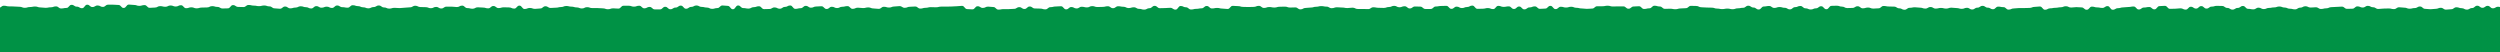 <?xml version="1.0" encoding="utf-8"?>
<!-- Generator: Adobe Illustrator 26.3.1, SVG Export Plug-In . SVG Version: 6.00 Build 0)  -->
<svg version="1.1" id="レイヤー_1" xmlns="http://www.w3.org/2000/svg" xmlns:xlink="http://www.w3.org/1999/xlink" x="0px"
	 y="0px" width="1920px" height="40px" viewBox="0 0 1920 40" style="enable-background:new 0 0 1920 40;" xml:space="preserve">
<style type="text/css">
	.st0{clip-path:url(#SVGID_00000045579193291354034590000006021556681841041599_);fill:#009245;}
</style>
<g>
	<defs>
		<rect id="SVGID_1_" width="1920" height="40"/>
	</defs>
	<clipPath id="SVGID_00000086691062722781864060000003521030431216860080_">
		<use xlink:href="#SVGID_1_"  style="overflow:visible;"/>
	</clipPath>
	<path style="clip-path:url(#SVGID_00000086691062722781864060000003521030431216860080_);fill:#009245;" d="M1943.5,55.5
		c-1.4,1.4-1.5,1.3-3.5,1.3s-2,0.4-4,0.4c-2,0-2-2.1-4-2.1s-2,0.9-4,0.9s-2-1-4-1c-2,0-2,1.2-4,1.2s-2,1.2-4,1.2s-2-1-4-1
		s-2-0.9-4-0.9c-2,0-2,0.6-4,0.6c-2,0-2,0.2-4,0.2c-2,0-2-1.7-4-1.7s-2-0.1-4-0.1c-2,0-2,0.6-4,0.6c-2,0-2-0.4-4-0.4c-2,0-2,0-4,0
		c-2,0-2,1.2-4,1.2c-2,0-2-0.7-4-0.7c-2,0-2,1.6-4,1.6s-2-1-4-1c-2,0-2,1-4,1s-2-1.6-4-1.6s-2,1.9-4,1.9s-2-2.1-4-2.1
		c-2,0-2-0.1-4-0.1c-2,0-2,1.7-4,1.7c-2,0-2,0.5-4,0.5c-2,0-2,0.1-4,0.1c-2,0-2-2.7-4-2.7c-2,0-2,1.2-4,1.2c-2,0-2-0.6-4-0.6
		s-2,2.2-4,2.2s-2-1.1-4-1.1s-2-1.2-4-1.2c-2,0-2,1.4-4,1.4c-2,0-2,0.5-4,0.5c-2,0-2-0.5-4-0.5c-2,0-2-0.6-4-0.6c-2,0-2-0.6-4-0.6
		c-2,0-2-0.5-4-0.5c-2,0-2,0.1-4,0.1c-2,0-2,0.6-4,0.6c-2,0-2,1.5-4,1.5c-2,0-2,0.5-4,0.5c-2,0-2-2.1-4-2.1c-2,0-2,0-4,0
		c-2,0-2,0.1-4,0.1c-2,0-2,0.8-4,0.8s-2-0.4-4-0.4c-2,0-2-0.6-4-0.6c-2,0-2,1.1-4,1.1c-2,0-2,1.1-4,1.1c-2,0-2-2.2-4-2.2
		c-2,0-2,1.1-4,1.1c-2,0-2-1-4-1s-2,0.4-4,0.4s-2,1.2-4,1.2c-2,0-2,0.5-4,0.5s-2-0.7-4-0.7c-2,0-2,0.4-4,0.4s-2-1.4-4-1.4
		s-2,0.4-4,0.4c-2,0-2,0.8-4,0.8c-2,0-2-0.6-4-0.6s-2,0.9-4,0.9s-2-0.4-4-0.4c-2,0-2-2.1-4-2.1s-2,1.8-4,1.8c-2,0-2-1.6-4-1.6
		c-2,0-2,2.5-4,2.5s-2-1-4-1c-2,0-2,0.5-4,0.5s-2-0.1-4-0.1c-2,0-2-1-4-1s-2,0.6-4,0.6s-2-1.2-4-1.2c-2,0-2,0.4-4,0.4
		c-2,0-2,0.9-4,0.9s-2-1.4-4-1.4s-2,1.3-4,1.3c-2,0-2,1.2-4,1.2c-2,0-2,0-4,0s-2-1.2-4-1.2c-2,0-2,1-4,1s-2,0.1-4,0.1s-2,0-4,0
		c-2,0-2-1.9-4-1.9c-2,0-2,1.4-4,1.4c-2,0-2-1.5-4-1.5c-2,0-2,1.1-4,1.1c-2,0-2,0.5-4,0.5c-2,0-2-2.2-4-2.2c-2,0-2,0.2-4,0.2
		c-2,0-2-0.1-4-0.1c-2,0-2,2.6-4,2.6c-2,0-2-1.4-4-1.4c-2,0-2,0.3-4,0.3c-2,0-2-0.7-4-0.7c-2,0-2,1.4-4,1.4c-2,0-2-0.6-4-0.6
		s-2,0.7-4,0.7s-2-2.2-4-2.2s-2,0.3-4,0.3c-2,0-2,2-4,2c-2,0-2,0.3-4,0.3c-2,0-2-2.9-4-2.9s-2,1.6-4,1.6c-2,0-2,0.8-4,0.8
		c-2,0-2-1.1-4-1.1c-2,0-2-0.2-4-0.2c-2,0-2-0.8-4-0.8c-2,0-2,1.1-4,1.1s-2,1.6-4,1.6c-2,0-2-1.7-4-1.7s-2,0.9-4,0.9
		c-2,0-2-1.7-4-1.7c-2,0-2,0.7-4,0.7s-2,0.8-4,0.8s-2,0.8-4,0.8c-2,0-2,0-4,0s-2-0.8-4-0.8c-2,0-2-0.3-4-0.3c-2,0-2,0.7-4,0.7
		c-2,0-2-1-4-1s-2-0.6-4-0.6s-2-0.2-4-0.2c-2,0-2,1.3-4,1.3c-2,0-2-1.5-4-1.5s-2,1.2-4,1.2c-2,0-2-1.3-4-1.3c-2,0-2,1.4-4,1.4
		c-2,0-2,1.2-4,1.2c-2,0-2-0.9-4-0.9c-2,0-2,0.7-4,0.7c-2,0-2-2.7-4-2.7c-2,0-2,2.2-4,2.2s-2-0.7-4-0.7s-2,0.6-4,0.6
		c-2,0-2-0.8-4-0.8c-2,0-2,0.3-4,0.3s-2-0.6-4-0.6c-2,0-2,0.4-4,0.4c-2,0-2-0.6-4-0.6c-2,0-2,1-4,1c-2,0-2-1.2-4-1.2s-2,1.6-4,1.6
		s-2-1.6-4-1.6c-2,0-2,0-4,0c-2,0-2,0.9-4,0.9c-2,0-2-1.3-4-1.3c-2,0-2,2.5-4,2.5c-2,0-2-0.5-4-0.5c-2,0-2-1.7-4-1.7
		c-2,0-2,2.1-4,2.1c-2,0-2-1.3-4-1.3c-2,0-2,0-4,0c-2,0-2-1.1-4-1.1s-2,1.6-4,1.6c-2,0-2-1.3-4-1.3s-2,1.8-4,1.8c-2,0-2-1.3-4-1.3
		s-2-0.4-4-0.4c-2,0-2,2.1-4,2.1c-2,0-2-2-4-2s-2,0.7-4,0.7s-2,0.9-4,0.9s-2-1.4-4-1.4s-2,0.5-4,0.5s-2,0.9-4,0.9s-2-2.2-4-2.2
		c-2,0-2,2.6-4,2.6c-2,0-2-1.7-4-1.7s-2,1.5-4,1.5c-2,0-2-1.4-4-1.4s-2-0.3-4-0.3s-2-0.2-4-0.2s-2-0.4-4-0.4c-2,0-2,0.1-4,0.1
		s-2,2.5-4,2.5c-2,0-2-1.1-4-1.1s-2-1.1-4-1.1c-2,0-2,1.8-4,1.8c-2,0-2-1.9-4-1.9c-2,0-2,1.2-4,1.2c-2,0-2-0.6-4-0.6
		c-2,0-2,0.6-4,0.6c-2,0-2-0.7-4-0.7c-2,0-2,0.8-4,0.8s-2-1.8-4-1.8s-2,1.5-4,1.5c-2,0-2-0.5-4-0.5c-2,0-2,0.5-4,0.5
		c-2,0-2-0.8-4-0.8c-2,0-2,1.9-4,1.9s-2-1.7-4-1.7s-2-0.1-4-0.1c-2,0-2,0.4-4,0.4s-2,1-4,1s-2-2.4-4-2.4s-2,0.3-4,0.3
		c-2,0-2,2.4-4,2.4c-2,0-2-0.3-4-0.3c-2,0-2-0.1-4-0.1s-2-0.2-4-0.2s-2-1.4-4-1.4s-2,0.4-4,0.4s-2-0.2-4-0.2c-2,0-2,0.4-4,0.4
		c-2,0-2,1.4-4,1.4c-2,0-2-2.6-4-2.6c-2,0-2,0.6-4,0.6s-2,1.3-4,1.3c-2,0-2-1.8-4-1.8c-2,0-2,1.4-4,1.4c-2,0-2,0.2-4,0.2
		c-2,0-2-1.3-4-1.3c-2,0-2-0.2-4-0.2c-2,0-2,0.5-4,0.5c-2,0-2,0.7-4,0.7c-2,0-2-0.6-4-0.6c-2,0-2-0.5-4-0.5c-2,0-2,0.2-4,0.2
		c-2,0-2,1.9-4,1.9c-2,0-2-0.4-4-0.4c-2,0-2-0.1-4-0.1c-2,0-2,0.6-4,0.6c-2,0-2-0.6-4-0.6s-2,0-4,0c-2,0-2-1.2-4-1.2s-2,1.8-4,1.8
		s-2-0.9-4-0.9c-2,0-2,0.1-4,0.1c-2,0-2,0.9-4,0.9s-2-0.1-4-0.1c-2,0-2-0.4-4-0.4c-2,0-2-0.9-4-0.9c-2,0-2,1.4-4,1.4c-2,0-2-2-4-2
		c-2,0-2-0.6-4-0.6c-2,0-2,1-4,1c-2,0-2,1-4,1c-2,0-2-1.9-4-1.9c-2,0-2,0.3-4,0.3c-2,0-2,2.3-4,2.3c-2,0-2-0.7-4-0.7
		c-2,0-2-1.2-4-1.2c-2,0-2-0.1-4-0.1c-2,0-2,1.5-4,1.5c-2,0-2-0.7-4-0.7c-2,0-2-0.9-4-0.9c-2,0-2,0.8-4,0.8c-2,0-2,1.2-4,1.2
		c-2,0-2-1.7-4-1.7s-2-0.6-4-0.6s-2,0.7-4,0.7s-2-0.8-4-0.8c-2,0-2,0.7-4,0.7c-2,0-2,1-4,1c-2,0-2-0.6-4-0.6c-2,0-2-1.3-4-1.3
		c-2,0-2,1.9-4,1.9c-2,0-2-0.6-4-0.6c-2,0-2,1.5-4,1.5c-2,0-2-0.3-4-0.3c-2,0-2-0.9-4-0.9c-2,0-2-0.5-4-0.5c-2,0-2,1-4,1
		c-2,0-2,0.5-4,0.5c-2,0-2-0.4-4-0.4c-2,0-2-0.6-4-0.6c-2,0-2,0.5-4,0.5c-2,0-2,0.7-4,0.7c-2,0-2-1.8-4-1.8c-2,0-2-1-4-1
		c-2,0-2,2.9-4,2.9c-2,0-2-1.7-4-1.7c-2,0-2-0.9-4-0.9s-2,2.5-4,2.5s-2,0.1-4,0.1s-2-0.6-4-0.6c-2,0-2,0.5-4,0.5c-2,0-2-2-4-2
		c-2,0-2,0.1-4,0.1c-2,0-2,0.5-4,0.5c-2,0-2-0.9-4-0.9c-2,0-2,1.8-4,1.8c-2,0-2-0.7-4-0.7c-2,0-2,0.6-4,0.6c-2,0-2-2.2-4-2.2
		c-2,0-2,0.4-4,0.4c-2,0-2,1.1-4,1.1c-2,0-2,0.4-4,0.4c-2,0-2,0.4-4,0.4c-2,0-2-0.3-4-0.3c-2,0-2,0-4,0c-2,0-2-0.3-4-0.3
		c-2,0-2-0.7-4-0.7c-2,0-2,0.6-4,0.6c-2,0-2-0.2-4-0.2c-2,0-2,0.3-4,0.3s-2,0.3-4,0.3c-2,0-2-0.8-4-0.8c-2,0-2-1.1-4-1.1
		c-2,0-2-0.1-4-0.1c-2,0-2,1.1-4,1.1c-2,0-2,0.9-4,0.9c-2,0-2,0.4-4,0.4c-2,0-2-1.3-4-1.3c-2,0-2,0.1-4,0.1c-2,0-2,1.2-4,1.2
		c-2,0-2,0.1-4,0.1c-2,0-2-1.7-4-1.7c-2,0-2-0.5-4-0.5c-2,0-2-0.1-4-0.1c-2,0-2,1.7-4,1.7c-2,0-2-1.2-4-1.2c-2,0-2-0.2-4-0.2
		c-2,0-2-0.7-4-0.7c-2,0-2,0.9-4,0.9c-2,0-2,0.3-4,0.3c-2,0-2-0.6-4-0.6s-2,0.2-4,0.2s-2,0.7-4,0.7s-2,1.5-4,1.5c-2,0-2-0.2-4-0.2
		c-2,0-2-1.9-4-1.9c-2,0-2,1.3-4,1.3c-2,0-2-0.8-4-0.8c-2,0-2,0.5-4,0.5c-2,0-2,0.4-4,0.4c-2,0-2,0.4-4,0.4c-2,0-2-0.7-4-0.7
		c-2,0-2-1.9-4-1.9c-2,0-2,1.7-4,1.7c-2,0-2-0.9-4-0.9c-2,0-2,0.1-4,0.1c-2,0-2-0.4-4-0.4c-2,0-2-0.1-4-0.1c-2,0-2-0.5-4-0.5
		c-2,0-2,2.3-4,2.3c-2,0-2-1.6-4-1.6c-2,0-2-0.2-4-0.2c-2,0-2,2.1-4,2.1c-2,0-2-0.8-4-0.8c-2,0-2,1.1-4,1.1c-2,0-2-0.6-4-0.6
		c-2,0-2-0.5-4-0.5s-2-1.1-4-1.1c-2,0-2,1-4,1c-2,0-2,0-4,0c-2,0-2-0.8-4-0.8c-2,0-2,1.6-4,1.6c-2,0-2-1.8-4-1.8c-2,0-2-0.1-4-0.1
		c-2,0-2,0.1-4,0.1c-2,0-2-0.2-4-0.2c-2,0-2,2-4,2c-2,0-2-0.3-4-0.3c-2,0-2-0.1-4-0.1c-2,0-2-1.8-4-1.8c-2,0-2,1.2-4,1.2
		c-2,0-2,0.2-4,0.2c-2,0-2,1.1-4,1.1c-2,0-2-0.9-4-0.9c-2,0-2-0.3-4-0.3c-2,0-2,0.7-4,0.7c-2,0-2-0.9-4-0.9c-2,0-2,0.8-4,0.8
		c-2,0-2-1.9-4-1.9s-2,2.1-4,2.1c-2,0-2,0.4-4,0.4c-2,0-2-0.4-4-0.4c-2,0-2-1.1-4-1.1c-2,0-2,0.9-4,0.9c-2,0-2-1.3-4-1.3
		c-2,0-2,1.1-4,1.1c-2,0-2,0.5-4,0.5c-2,0-2-1.4-4-1.4c-2,0-2,1.7-4,1.7c-2,0-2-1.7-4-1.7c-2,0-2-0.2-4-0.2c-2,0-2,1.1-4,1.1
		c-2,0-2-0.5-4-0.5c-2,0-2,0.3-4,0.3c-2,0-2,1.3-4,1.3s-2-2.7-4-2.7c-2,0-2,0.9-4,0.9c-2,0-2,0.1-4,0.1c-2,0-2-0.3-4-0.3
		c-2,0-2-0.8-4-0.8c-2,0-2,1.6-4,1.6c-2,0-2,0.9-4,0.9c-2,0-2-0.4-4-0.4c-2,0-2-0.4-4-0.4c-2,0-2-0.6-4-0.6c-2,0-2-0.6-4-0.6
		c-2,0-2,1.8-4,1.8c-2,0-2-0.3-4-0.3c-2,0-2-0.5-4-0.5c-2,0-2-0.3-4-0.3c-2,0-2,0.8-4,0.8c-2,0-2-0.3-4-0.3c-2,0-2-0.1-4-0.1
		c-2,0-2,0.5-4,0.5c-2,0-2,0-4,0c-2,0-2-0.2-4-0.2c-2,0-2,0.3-4,0.3c-2,0-2-1.6-4-1.6c-2,0-2,1.9-4,1.9c-2,0-2-2.5-4-2.5
		c-2,0-2,1.5-4,1.5c-2,0-2-0.9-4-0.9c-2,0-2,2.2-4,2.2c-2,0-2-2.2-4-2.2c-2,0-2,0.8-4,0.8c-2,0-2-0.8-4-0.8c-2,0-2,0.7-4,0.7
		c-2,0-2,0.2-4,0.2c-2,0-2,1.2-4,1.2c-2,0-2-0.8-4-0.8c-2,0-2,0-4,0c-2,0-2,1-4,1c-2,0-2-2.8-4-2.8c-2,0-2,0.6-4,0.6
		c-2,0-2-0.4-4-0.4c-2,0-2,2-4,2c-2,0-2-1.2-4-1.2c-2,0-2,1.3-4,1.3c-2,0-2-1.7-4-1.7c-2,0-2,0.8-4,0.8c-2,0-2,0.6-4,0.6
		c-2,0-2-1.2-4-1.2c-2,0-2-0.7-4-0.7c-2,0-2,1.1-4,1.1c-2,0-2,0.5-4,0.5c-2,0-2,1.1-4,1.1c-2,0-2-0.2-4-0.2c-2,0-2-1.5-4-1.5
		c-2,0-2,1.7-4,1.7c-2,0-2-1.7-4-1.7c-2,0-2-0.2-4-0.2c-2,0-2,0.2-4,0.2c-2,0-2,0.4-4,0.4c-2,0-2,1.2-4,1.2c-2,0-2-1.4-4-1.4
		c-2,0-2,1.7-4,1.7c-2,0-2-1.3-4-1.3c-2,0-2-0.8-4-0.8c-2,0-2,0-4,0c-2,0-2-0.5-4-0.5c-2,0-2,1.9-4,1.9c-2,0-2-1.8-4-1.8
		c-2,0-2,0.9-4,0.9c-2,0-2-1.2-4-1.2c-2,0-2,0.9-4,0.9c-2,0-2,0.7-4,0.7c-2,0-2-1.4-4-1.4c-2,0-2,0.2-4,0.2c-2,0-2,2-4,2
		c-2,0-2-2.1-4-2.1c-2,0-2,0.4-4,0.4c-2,0-2,0.8-4,0.8c-2,0-2-0.6-4-0.6c-2,0-2,0.8-4,0.8c-2,0-2,0.1-4,0.1c-2,0-2,0.8-4,0.8
		c-2,0-2-1.7-4-1.7c-2,0-2,1.4-4,1.4c-2,0-2-1.1-4-1.1c-2,0-2,0.2-4,0.2c-2,0-2,0.6-4,0.6c-2,0-2,0.4-4,0.4c-2,0-2,0.6-4,0.6
		c-2,0-2-0.1-4-0.1c-2,0-2-0.3-4-0.3c-2,0-2-0.3-4-0.3c-2,0-2,0.1-4,0.1c-2,0-2-1.8-4-1.8c-2,0-2,0.4-4,0.4c-2,0-2-0.8-4-0.8
		c-2,0-2,2.2-4,2.2c-2,0-2-0.8-4-0.8c-2,0-2,0.3-4,0.3c-2,0-2-0.7-4-0.7c-2,0-2-0.2-4-0.2c-2,0-2-0.4-4-0.4c-2,0-2-0.5-4-0.5
		c-2,0-2,2.7-4,2.7c-2,0-2-0.4-4-0.4c-2,0-2,0.1-4,0.1c-2,0-2-0.2-4-0.2c-2,0-2-1.8-4-1.8s-2.6,2.3-4,0.9c-1.4-1.4-0.9-2-0.9-3.9
		c0-2,1.8-2,1.8-3.9c0-2-1.1-2-1.1-3.9c0-2-0.1-2-0.1-3.9c0-2-0.4-2-0.4-3.9c0-2,1.9-2,1.9-3.9c0-2-2.6-2-2.6-3.9c0-2,2.4-2,2.4-3.9
		c0-2-0.4-2-0.4-3.9c0-2,0-2,0-3.9c0-2,0.6-2,0.6-3.9c0-2-1-2-1-3.9s-1.6-2.6-0.2-4c1.4-1.4,2-0.3,4-0.3c2,0,2,0,4,0
		c2,0,2,0.7,4,0.7s2-1,4-1c2,0,2-0.8,4-0.8c2,0,2,0.6,4,0.6C-3,4.3-3,6-1,6c2,0,2-1.6,4-1.6c2,0,2,0.5,4,0.5C9,4.8,9,5,11,5
		c2,0,2,0.2,4,0.2c2,0,2,0.8,4,0.8c2,0,2-0.6,4-0.6c2,0,2-0.4,4-0.4c2,0,2,0.7,4,0.7c2,0,2,0.3,4,0.3c2,0,2-0.4,4-0.4
		c2,0,2-0.7,4-0.7c2,0,2,1.6,4,1.6c2,0,2-0.4,4-0.4c2,0,2-2.4,4-2.4c2,0,2,1.4,4,1.4c2,0,2,1.2,4,1.2c2,0,2-2.7,4-2.7
		c2,0,2,1.8,4,1.8c2,0,2-1.2,4-1.2c2,0,2,1.1,4,1.1c2,0,2-1.7,4-1.7c2,0,2,0,4,0c2,0,2,0.2,4,0.2c2,0,2,2.3,4,2.3c2,0,2-2.6,4-2.6
		c2,0,2,0.3,4,0.3c2,0,2,0.7,4,0.7c2,0,2-0.6,4-0.6c2,0,2,2.1,4,2.1c2,0,2-0.2,4-0.2c2,0,2-1.1,4-1.1c2,0,2,0.5,4,0.5c2,0,2-1,4-1
		c2,0,2,0.8,4,0.8c2,0,2-1,4-1c2,0,2,2.3,4,2.3c2,0,2-0.7,4-0.7c2,0,2,0.8,4,0.8c2,0,2-0.6,4-0.6c2,0,2-0.1,4-0.1c2,0,2-1,4-1
		c2,0,2,0.6,4,0.6c2,0,2,1.2,4,1.2c2,0,2-0.1,4-0.1c2,0,2-2.5,4-2.5c2,0,2,1.4,4,1.4c2,0,2,0.1,4,0.1c2,0,2-1.6,4-1.6
		c2,0,2,0.5,4,0.5c2,0,2,0.4,4,0.4c2,0,2-0.5,4-0.5c2,0,2,0.7,4,0.7c2,0,2,1.5,4,1.5c2,0,2,0.3,4,0.3c2,0,2-1.7,4-1.7
		c2,0,2,1.4,4,1.4c2,0,2-0.6,4-0.6c2,0,2-1,4-1c2,0,2,0.7,4,0.7s2,1,4,1c2,0,2-1.8,4-1.8c2,0,2,1.2,4,1.2c2,0,2-0.8,4-0.8
		c2,0,2,1,4,1s2-1.9,4-1.9s2,1.3,4,1.3c2,0,2,0.4,4,0.4c2,0,2-1.9,4-1.9c2,0,2,0.7,4,0.7c2,0,2,0.9,4,0.9c2,0,2,0.8,4,0.8
		c2,0,2-1,4-1c2,0,2-1.2,4-1.2c2,0,2,1.5,4,1.5c2,0,2,0.9,4,0.9c2,0,2-0.6,4-0.6c2,0,2,0.2,4,0.2c2,0,2-0.3,4-0.3c2,0,2-0.3,4-0.3
		c2,0,2-1.2,4-1.2c2,0,2,1,4,1c2,0,2,0.1,4,0.1c2,0,2,0.8,4,0.8c2,0,2-1,4-1c2,0,2,1.2,4,1.2c2,0,2-1.4,4-1.4c2,0,2,0,4,0
		c2,0,2,0.3,4,0.3c2,0,2-1.1,4-1.1c2,0,2,1.9,4,1.9c2,0,2,0.5,4,0.5c2,0,2-1.1,4-1.1c2,0,2,0.2,4,0.2c2,0,2,0.6,4,0.6
		c2,0,2-1.8,4-1.8c2,0,2,1.6,4,1.6c2,0,2-0.6,4-0.6c2,0,2,0.1,4,0.1c2,0,2,0.9,4,0.9c2,0,2-2.3,4-2.3c2,0,2,2.6,4,2.6
		c2,0,2-0.8,4-0.8c2,0,2,0.7,4,0.7c2,0,2-0.3,4-0.3c2,0,2-1.7,4-1.7c2,0,2,1.3,4,1.3c2,0,2-0.2,4-0.2c2,0,2-0.5,4-0.5
		c2,0,2-0.8,4-0.8c2,0,2,0.5,4,0.5c2,0,2,0.6,4,0.6c2,0,2,0.8,4,0.8s2-1,4-1c2,0,2,0.7,4,0.7c2,0,2,0,4,0c2,0,2,0.2,4,0.2
		s2,0.7,4,0.7s2-0.7,4-0.7c2,0,2,0.2,4,0.2c2,0,2-2.2,4-2.2c2,0,2,0,4,0c2,0,2,0.7,4,0.7c2,0,2-0.7,4-0.7c2,0,2,2,4,2
		c2,0,2-1.1,4-1.1c2,0,2,1.9,4,1.9c2,0,2,0,4,0c2,0,2-2,4-2c2,0,2,1.9,4,1.9c2,0,2-1.3,4-1.3c2,0,2-1.5,4-1.5c2,0,2,2.4,4,2.4
		c2,0,2-1.4,4-1.4c2,0,2-1.1,4-1.1c2,0,2,1.1,4,1.1c2,0,2,0.5,4,0.5c2,0,2,1,4,1c2,0,2-0.6,4-0.6s2-2,4-2c2,0,2,0.3,4,0.3
		c2,0,2,2.6,4,2.6c2,0,2-2.9,4-2.9c2,0,2,2,4,2c2,0,2,0.4,4,0.4c2,0,2-1.1,4-1.1c2,0,2-0.7,4-0.7c2,0,2,2.2,4,2.2c2,0,2-0.1,4-0.1
		c2,0,2-1.2,4-1.2c2,0,2,1,4,1c2,0,2-1.4,4-1.4c2,0,2-1.1,4-1.1s2,2.6,4,2.6c2,0,2-0.5,4-0.5c2,0,2-1.8,4-1.8s2,1.4,4,1.4
		s2-0.9,4-0.9c2,0,2-0.2,4-0.2s2,2.1,4,2.1c2,0,2-1.7,4-1.7c2,0,2,1,4,1c2,0,2-1,4-1s2-0.5,4-0.5s2,2.1,4,2.1c2,0,2-0.9,4-0.9
		s2,0.3,4,0.3s2-0.5,4-0.5c2,0,2,0.8,4,0.8c2,0,2,0.3,4,0.3c2,0,2-1.6,4-1.6c2,0,2,0.6,4,0.6c2,0,2-0.8,4-0.8c2,0,2-0.3,4-0.3
		c2,0,2,1.3,4,1.3c2,0,2-0.8,4-0.8c2,0,2-0.2,4-0.2c2,0,2,1.6,4,1.6c2,0,2-0.6,4-0.6c2,0,2-0.5,4-0.5c2,0,2,0.1,4,0.1
		c2,0,2-0.5,4-0.5c2,0,2,0,4,0c2,0,2-0.1,4-0.1c2,0,2-0.2,4-0.2c2,0,2-0.3,4-0.3c2,0,2,2.5,4,2.5c2,0,2,0.2,4,0.2c2,0,2-2.4,4-2.4
		c2,0,2,1.3,4,1.3c2,0,2-1,4-1c2,0,2,0.3,4,0.3c2,0,2,2,4,2c2,0,2-0.4,4-0.4c2,0,2,0,4,0s2-0.2,4-0.2s2-1.3,4-1.3c2,0,2,1.4,4,1.4
		s2-1.9,4-1.9s2,1.5,4,1.5c2,0,2,0.1,4,0.1c2,0,2,0.6,4,0.6c2,0,2-1.7,4-1.7c2,0,2-0.5,4-0.5c2,0,2-0.2,4-0.2c2,0,2,2.4,4,2.4
		c2,0,2-1.8,4-1.8c2,0,2,1.1,4,1.1c2,0,2-1.3,4-1.3c2,0,2,0.5,4,0.5c2,0,2-1,4-1c2,0,2,0.7,4,0.7c2,0,2-0.1,4-0.1c2,0,2-0.5,4-0.5
		c2,0,2,1.5,4,1.5c2,0,2-1.5,4-1.5c2,0,2,0.4,4,0.4c2,0,2,1,4,1c2,0,2-0.6,4-0.6c2,0,2,1.2,4,1.2c2,0,2,0.6,4,0.6c2,0,2-1.1,4-1.1
		s2-1.8,4-1.8s2,1.8,4,1.8s2-0.1,4-0.1c2,0,2-0.2,4-0.2c2,0,2,1.4,4,1.4s2-2.8,4-2.8c2,0,2,1,4,1c2,0,2,1.7,4,1.7c2,0,2-0.5,4-0.5
		c2,0,2-0.4,4-0.4c2,0,2-1.8,4-1.8c2,0,2,1.9,4,1.9c2,0,2-0.4,4-0.4c2,0,2,0.5,4,0.5c2,0,2,0.3,4,0.3c2,0,2-2.4,4-2.4
		c2,0,2,0.2,4,0.2c2,0,2,0.6,4,0.6c2,0,2,0.1,4,0.1c2,0,2-0.1,4-0.1c2,0,2-0.8,4-0.8c2,0,2,1.6,4,1.6c2,0,2-0.7,4-0.7
		c2,0,2,0.4,4,0.4c2,0,2-0.6,4-0.6s2-0.1,4-0.1s2,0.7,4,0.7s2-0.1,4-0.1s2,1.5,4,1.5c2,0,2-1.1,4-1.1c2,0,2-0.3,4-0.3
		c2,0,2-0.6,4-0.6c2,0,2-0.5,4-0.5c2,0,2,0.4,4,0.4c2,0,2,1.2,4,1.2s2-0.7,4-0.7c2,0,2,0.2,4,0.2c2,0,2,0.4,4,0.4c2,0,2-0.3,4-0.3
		c2,0,2,1,4,1c2,0,2,0,4,0c2,0,2,0.1,4,0.1s2-1.4,4-1.4c2,0,2,0.4,4,0.4s2,0.1,4,0.1c2,0,2-0.7,4-0.7s2-0.9,4-0.9s2,1.1,4,1.1
		c2,0,2-0.8,4-0.8s2,1.7,4,1.7c2,0,2-1.5,4-1.5c2,0,2,0.1,4,0.1c2,0,2,1.8,4,1.8c2,0,2,0,4,0s2-1.9,4-1.9c2,0,2-0.4,4-0.4
		c2,0,2-0.1,4-0.1s2,2.3,4,2.3c2,0,2-1.7,4-1.7c2,0,2,1.1,4,1.1c2,0,2-0.8,4-0.8c2,0,2-1.1,4-1.1c2,0,2,2.5,4,2.5c2,0,2-0.1,4-0.1
		c2,0,2-0.5,4-0.5c2,0,2,0.8,4,0.8c2,0,2-2.5,4-2.5c2,0,2,0.8,4,0.8c2,0,2-0.4,4-0.4s2,2,4,2s2-1.9,4-1.9s2,2.2,4,2.2s2-1.5,4-1.5
		s2-0.8,4-0.8s2,1.9,4,1.9s2-0.2,4-0.2c2,0,2-2.1,4-2.1c2,0,2,2.5,4,2.5c2,0,2-1.8,4-1.8c2,0,2,0.6,4,0.6c2,0,2-0.6,4-0.6
		c2,0,2,0.8,4,0.8c2,0,2,0.5,4,0.5c2,0,2,0.3,4,0.3c2,0,2-0.2,4-0.2c2,0,2-1.8,4-1.8c2,0,2,0,4,0c2,0,2-0.4,4-0.4s2,0.6,4,0.6
		c2,0,2-0.1,4-0.1c2,0,2,0,4,0s2,1.8,4,1.8c2,0,2-1.7,4-1.7c2,0,2-0.2,4-0.2s2,2.1,4,2.1c2,0,2-0.5,4-0.5s2-2,4-2s2,0.6,4,0.6
		c2,0,2,1.8,4,1.8c2,0,2-0.1,4-0.1c2,0,2,0.4,4,0.4c2,0,2-0.6,4-0.6c2,0,2-0.2,4-0.2c2,0,2-1.8,4-1.8c2,0,2,0.1,4,0.1c2,0,2,1,4,1
		c2,0,2,0.2,4,0.2c2,0,2,0.1,4,0.1c2,0,2,0.7,4,0.7c2,0,2,0.4,4,0.4c2,0,2-0.4,4-0.4c2,0,2,0.5,4,0.5c2,0,2-0.7,4-0.7
		c2,0,2-0.4,4-0.4c2,0,2-1.6,4-1.6c2,0,2,1.4,4,1.4c2,0,2,1.5,4,1.5c2,0,2-2.3,4-2.3s2-0.4,4-0.4s2,1.5,4,1.5s2-0.7,4-0.7
		c2,0,2,0.6,4,0.6c2,0,2,1.2,4,1.2c2,0,2-1.7,4-1.7c2,0,2-0.9,4-0.9c2,0,2,1.8,4,1.8c2,0,2,0.9,4,0.9c2,0,2-0.9,4-0.9
		c2,0,2-1.6,4-1.6c2,0,2,2.3,4,2.3c2,0,2-2.6,4-2.6c2,0,2-0.1,4-0.1c2,0,2,0.7,4,0.7c2,0,2,1.1,4,1.1c2,0,2-0.1,4-0.1
		c2,0,2-1.3,4-1.3c2,0,2,1.6,4,1.6c2,0,2-0.6,4-0.6c2,0,2,0.8,4,0.8c2,0,2-0.2,4-0.2c2,0,2-1.8,4-1.8c2,0,2,0.4,4,0.4
		c2,0,2,0.1,4,0.1c2,0,2,1.3,4,1.3c2,0,2,1.1,4,1.1c2,0,2-1.5,4-1.5c2,0,2-0.4,4-0.4c2,0,2,0.3,4,0.3c2,0,2,0.7,4,0.7
		c2,0,2-1.2,4-1.2s2,1.2,4,1.2c2,0,2-0.5,4-0.5c2,0,2,0.5,4,0.5c2,0,2-0.7,4-0.7c2,0,2,0.3,4,0.3c2,0,2,0.6,4,0.6c2,0,2-0.8,4-0.8
		s2,1.3,4,1.3c2,0,2-1.4,4-1.4c2,0,2-1.4,4-1.4c2,0,2,1.4,4,1.4c2,0,2,1.2,4,1.2c2,0,2-2,4-2c2,0,2,0.4,4,0.4c2,0,2,1.9,4,1.9
		c2,0,2-0.9,4-0.9c2,0,2-0.3,4-0.3c2,0,2,0,4,0c2,0,2-0.1,4-0.1c2,0,2-0.8,4-0.8s2-0.3,4-0.3s2,2.5,4,2.5c2,0,2-1.1,4-1.1
		c2,0,2-0.4,4-0.4c2,0,2-0.4,4-0.4c2,0,2-0.8,4-0.8c2,0,2,1,4,1c2,0,2-0.3,4-0.3c2,0,2,0.2,4,0.2c2,0,2,1.8,4,1.8c2,0,2-2.4,4-2.4
		s2,0.6,4,0.6s2,0.4,4,0.4c2,0,2-1.4,4-1.4c2,0,2,2.8,4,2.8c2,0,2-1.2,4-1.2c2,0,2-0.6,4-0.6c2,0,2-0.3,4-0.3c2,0,2-0.4,4-0.4
		c2,0,2,2.3,4,2.3c2,0,2-1.5,4-1.5s2-0.4,4-0.4c2,0,2,1.8,4,1.8c2,0,2-2.5,4-2.5c2,0,2-0.2,4-0.2c2,0,2,2.3,4,2.3c2,0,2-0.1,4-0.1
		c2,0,2-0.3,4-0.3s2,1,4,1c2,0,2-2.2,4-2.2c2,0,2,1.4,4,1.4c2,0,2-1.9,4-1.9s2,1.9,4,1.9c2,0,2-1.5,4-1.5c2,0,2-0.6,4-0.6
		c2,0,2,0.1,4,0.1c2,0,2,1.5,4,1.5c2,0,2,1.3,4,1.3s2-1.3,4-1.3c2,0,2-1.5,4-1.5s2,2.2,4,2.2c2,0,2,0.4,4,0.4c2,0,2-1.3,4-1.3
		c2,0,2,1.1,4,1.1c2,0,2-0.9,4-0.9s2-0.4,4-0.4c2,0,2-0.7,4-0.7c2,0,2,0.8,4,0.8c2,0,2,0.9,4,0.9c2,0,2,0.5,4,0.5c2,0,2-1.3,4-1.3
		c2,0,2-1.1,4-1.1c2,0,2,1,4,1c2,0,2-0.2,4-0.2c2,0,2,1.3,4,1.3c2,0,2-0.5,4-0.5c2,0,2-0.9,4-0.9c2,0,2-0.2,4-0.2s2-0.2,4-0.2
		c2,0,2,1.7,4,1.7c2,0,2-0.1,4-0.1c2,0,2-1.8,4-1.8c2,0,2,0.9,4,0.9c2,0,2-1.3,4-1.3c2,0,2,1.1,4,1.1c2,0,2,1.3,4,1.3
		c2,0,2-0.3,4-0.3c2,0,2-0.1,4-0.1c2,0,2,0.5,4,0.5c2,0,2-1.4,4-1.4c2,0,2,0.3,4,0.3c2,0,2,0.8,4,0.8c2,0,2-0.5,4-0.5
		c2,0,2-1.2,4-1.2c2,0,2,1.8,4,1.8c2,0,2,0.3,4,0.3c2,0,2-0.3,4-0.3s2-0.8,4-0.8c2,0,2,1.4,4,1.4c2,0,2-0.3,4-0.3s2-1.5,4-1.5
		c2,0,2,0.7,4,0.7c2,0,2,1.1,4,1.1c2,0,2-1.2,4-1.2c2,0,2-1.8,4-1.8c2,0,2,1.6,4,1.6c2,0,2-1.5,4-1.5c2,0,2,1.9,4,1.9
		c2,0,2-1.2,4-1.2c2,0,2,0.8,4,0.8c2,0,2,1.2,4,1.2c2,0,2,0,4,0c2,0,2-1,4-1c2,0,2,0.4,4,0.4s2.3-2,3.8-0.6c1.4,1.4,0.5,1.7,0.5,3.7
		c0,2-0.1,2-0.1,3.9c0,2,1.2,2,1.2,3.9c0,2-0.3,2-0.3,3.9c0,2-1.7,2-1.7,3.9c0,2-0.7,2-0.7,3.9c0,2,0.9,2,0.9,3.9c0,2-0.4,2-0.4,3.9
		c0,2,0.4,2,0.4,3.9c0,2,2,2,2,3.9c0,2-1.2,2-1.2,3.9c0,2,0.4,1.8,0.7,3.8C1945.2,53.7,1944.9,54.1,1943.5,55.5z"/>
</g>
</svg>
